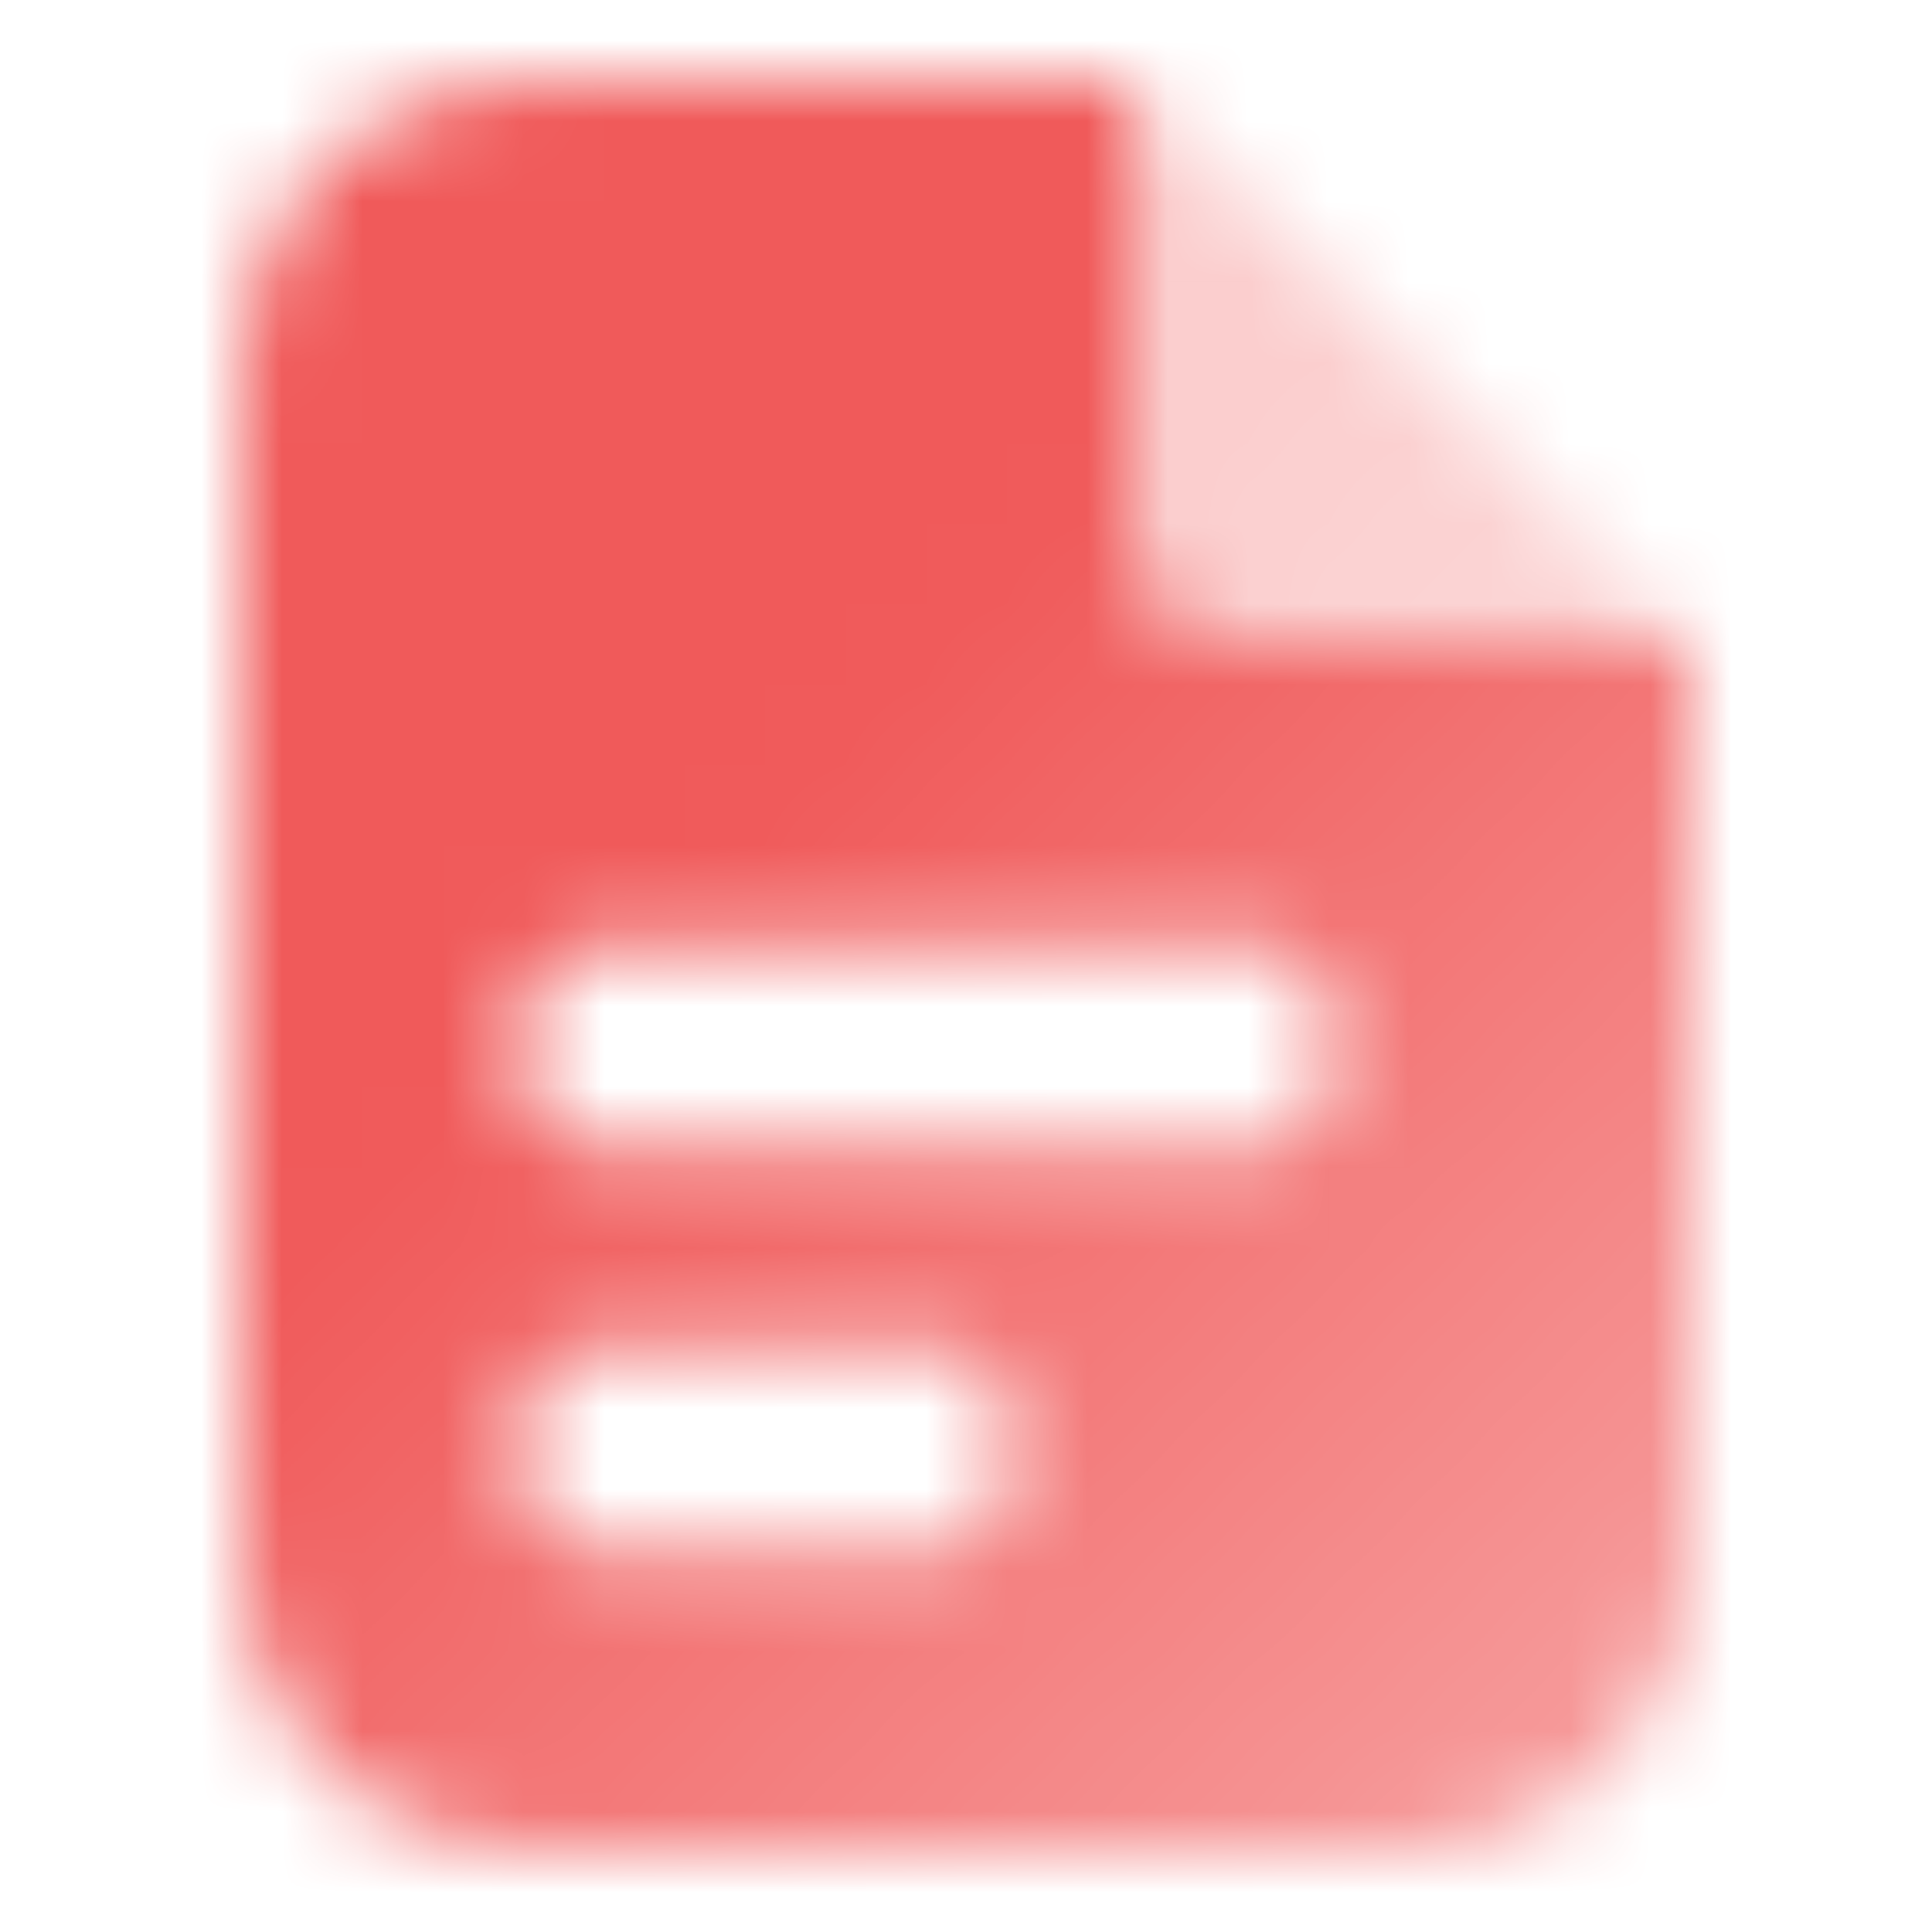 <svg width="24" height="24" viewBox="0 0 24 24" fill="none" xmlns="http://www.w3.org/2000/svg">
<mask id="mask0_991_61" style="mask-type:alpha" maskUnits="userSpaceOnUse" x="3" y="1" width="18" height="22">
<path fill-rule="evenodd" clip-rule="evenodd" d="M3 4.5C3 2.567 4.567 1 6.5 1H14V6.5C14 7.328 14.672 8 15.5 8H21V19.5C21 21.433 19.433 23 17.5 23H6.5C4.567 23 3 21.433 3 19.5V4.5ZM6.5 12.5C6.5 12.086 6.836 11.75 7.25 11.75H15.75C16.164 11.75 16.5 12.086 16.5 12.5V13.5C16.5 13.914 16.164 14.25 15.75 14.25H7.25C6.836 14.25 6.5 13.914 6.5 13.5V12.5ZM7.25 16.75C6.836 16.75 6.5 17.086 6.5 17.5V18.5C6.5 18.914 6.836 19.25 7.25 19.25H11.75C12.164 19.25 12.5 18.914 12.5 18.5V17.5C12.5 17.086 12.164 16.75 11.75 16.75H7.25Z" fill="url(#paint0_linear_991_61)"/>
<path d="M14 1V6.5C14 7.328 14.672 8 15.5 8H21L14 1Z" fill="url(#paint1_linear_991_61)" fill-opacity="0.3"/>
</mask>
<g mask="url(#mask0_991_61)">
<rect width="24" height="24" fill="#F05A5A"/>
</g>
<defs>
<linearGradient id="paint0_linear_991_61" x1="9.669" y1="9.8" x2="20.851" y2="21.171" gradientUnits="userSpaceOnUse">
<stop/>
<stop offset="1" stop-opacity="0.6"/>
</linearGradient>
<linearGradient id="paint1_linear_991_61" x1="9.669" y1="9.8" x2="20.851" y2="21.171" gradientUnits="userSpaceOnUse">
<stop/>
<stop offset="1" stop-opacity="0.6"/>
</linearGradient>
</defs>
</svg>
